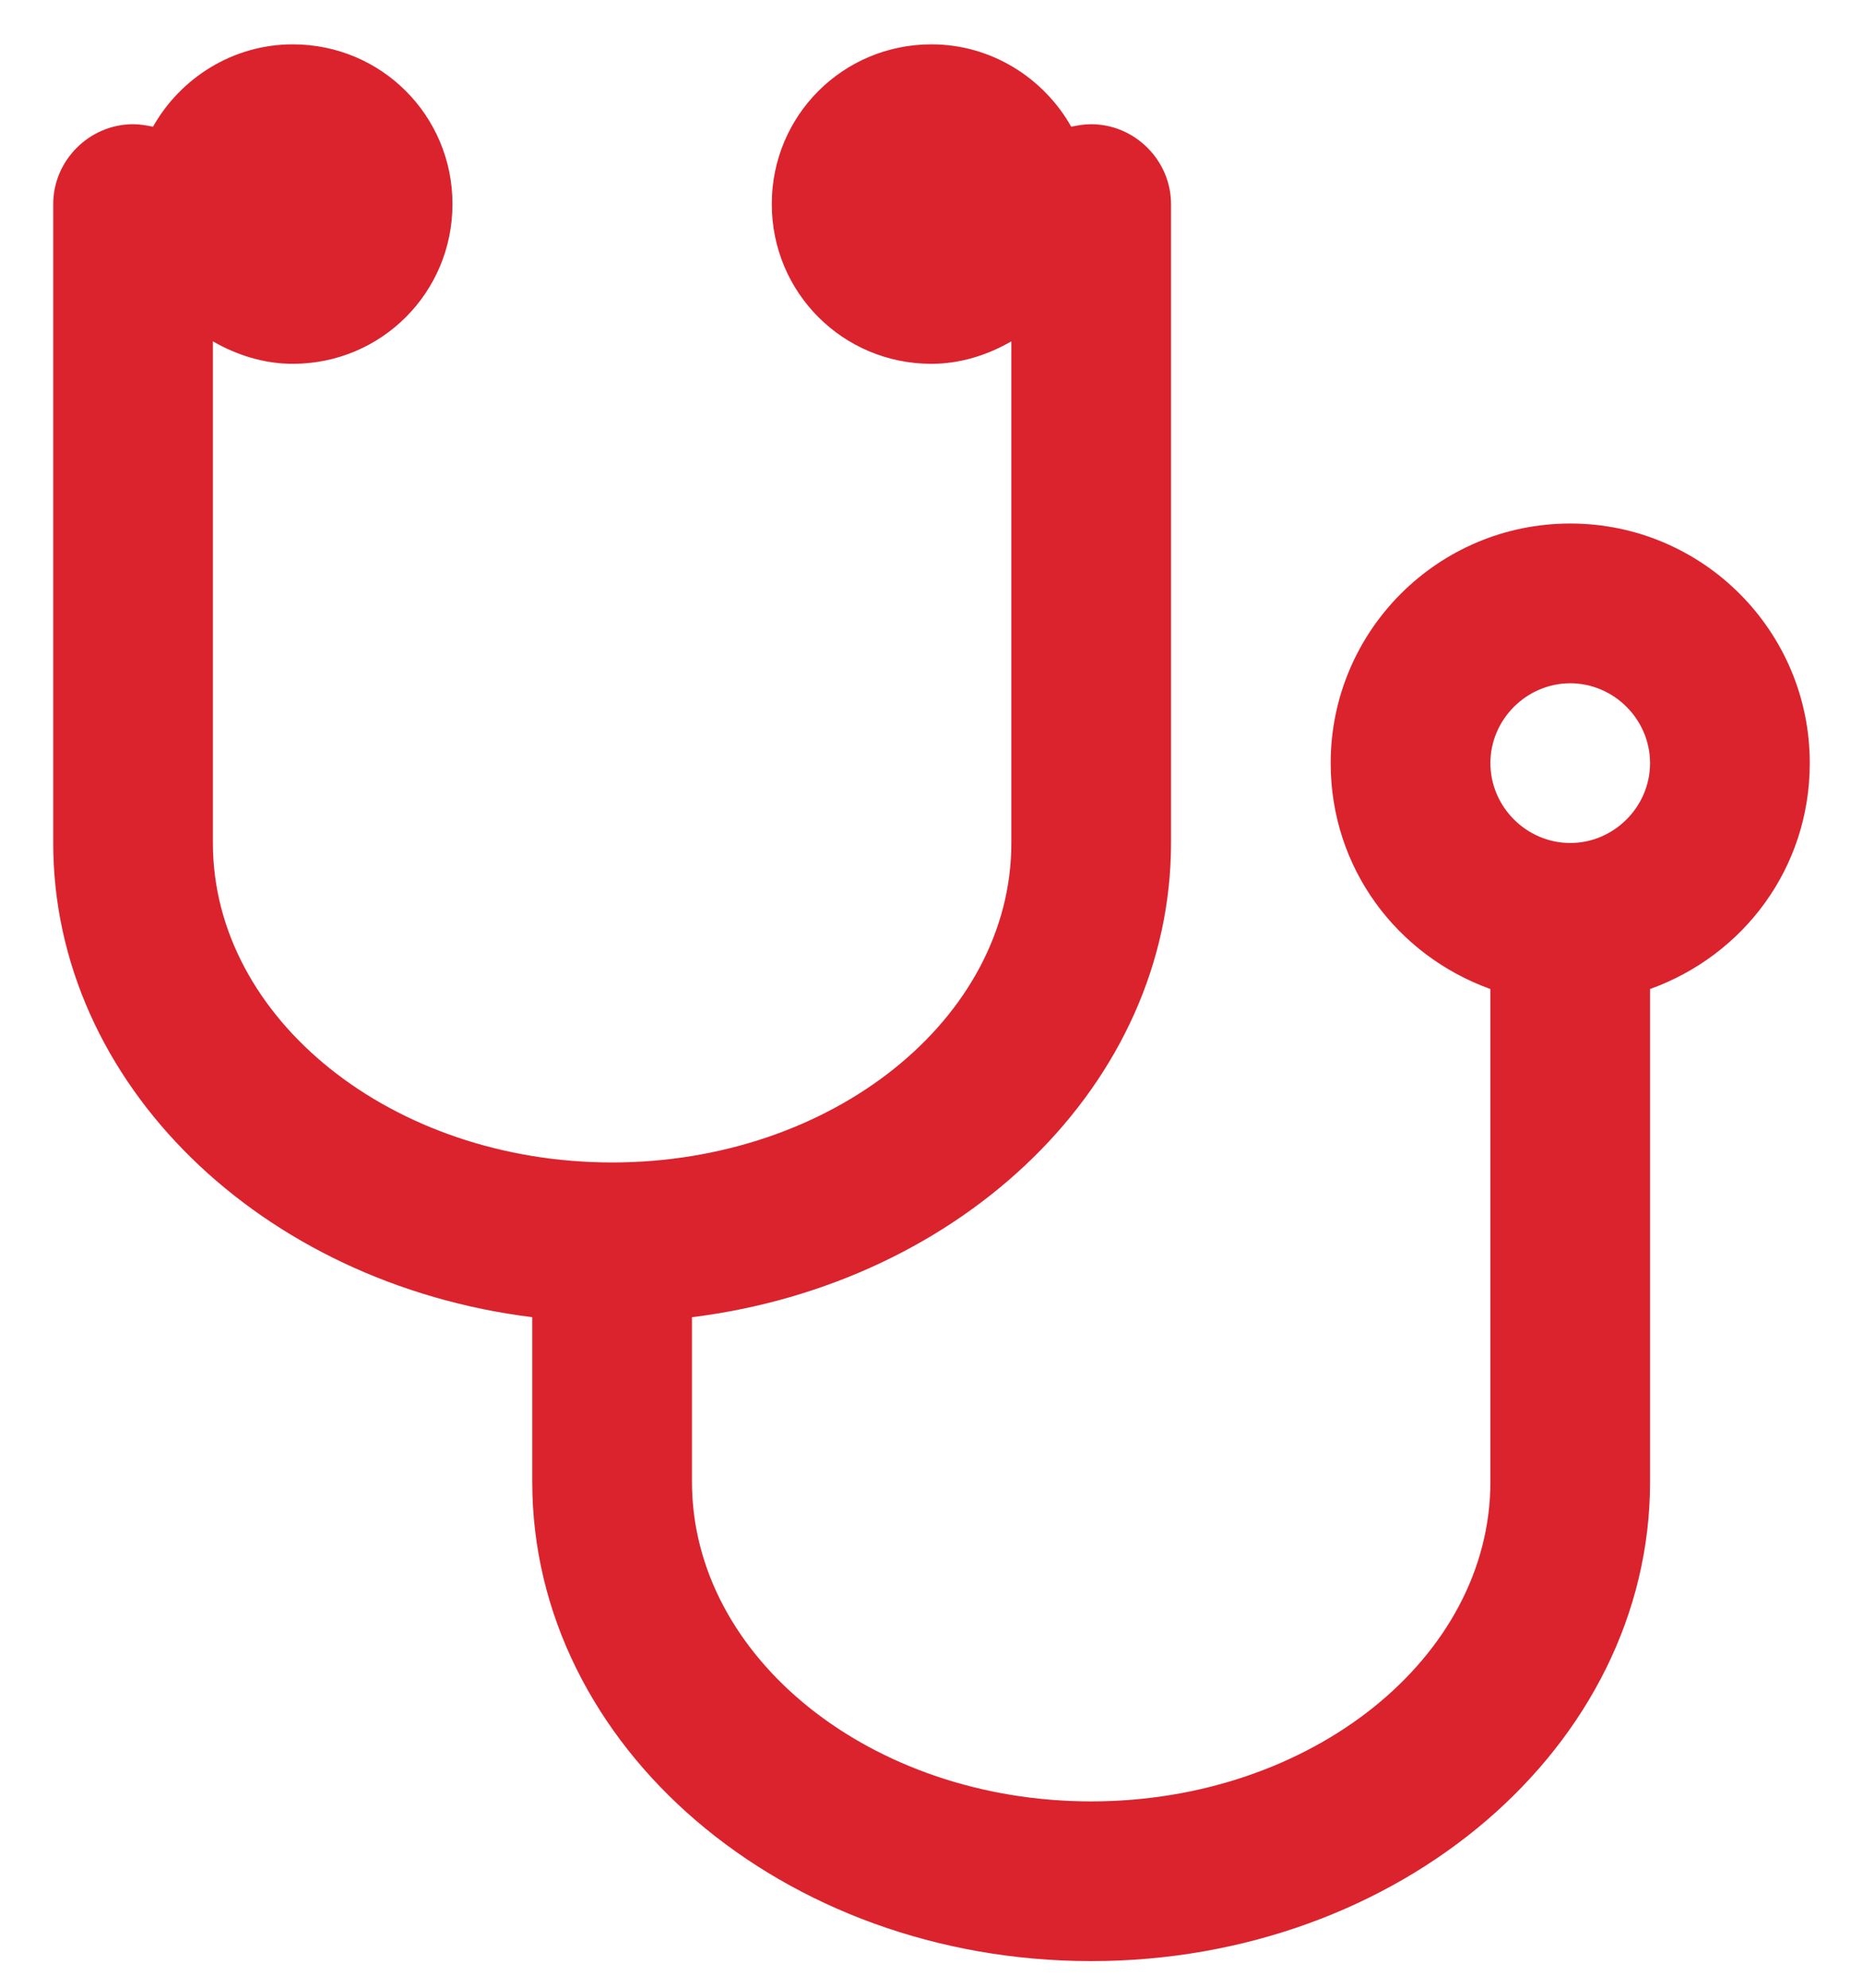 <?xml version="1.0" encoding="UTF-8"?>
<svg width="30px" height="32px" viewBox="0 0 30 32" version="1.1" xmlns="http://www.w3.org/2000/svg" xmlns:xlink="http://www.w3.org/1999/xlink">
    <title>screening-icon-benefits</title>
    <g id="WORK" stroke="none" stroke-width="1" fill="none" fill-rule="evenodd">
        <g id="BENEFITS---2024-WORK2" transform="translate(-855, -1443)" fill="#DA232D" fill-rule="nonzero">
            <g id="screening-icon-benefits" transform="translate(855.857, 1443.714)">
                <path d="M25.714,11.571 C25.714,12.275 25.132,12.857 24.429,12.857 C23.725,12.857 23.143,12.275 23.143,11.571 C23.143,10.868 23.725,10.286 24.429,10.286 C25.132,10.286 25.714,10.868 25.714,11.571 Z M28.286,11.571 C28.286,9.442 26.558,7.714 24.429,7.714 C22.299,7.714 20.571,9.442 20.571,11.571 C20.571,13.259 21.636,14.665 23.143,15.208 L23.143,23.143 C23.143,25.975 20.25,28.286 16.714,28.286 C13.179,28.286 10.286,25.975 10.286,23.143 L10.286,20.491 C14.645,19.949 18,16.734 18,12.857 L18,2.571 C18,1.868 17.417,1.286 16.714,1.286 C16.594,1.286 16.493,1.306 16.393,1.326 C15.951,0.542 15.107,0 14.143,0 C12.717,0 11.571,1.145 11.571,2.571 C11.571,3.998 12.717,5.143 14.143,5.143 C14.605,5.143 15.047,5.002 15.429,4.781 L15.429,12.857 C15.429,15.69 12.536,18 9,18 C5.464,18 2.571,15.69 2.571,12.857 L2.571,4.781 C2.953,5.002 3.395,5.143 3.857,5.143 C5.283,5.143 6.429,3.998 6.429,2.571 C6.429,1.145 5.283,0 3.857,0 C2.893,0 2.049,0.542 1.607,1.326 C1.507,1.306 1.406,1.286 1.286,1.286 C0.583,1.286 0,1.868 0,2.571 L0,12.857 C0,16.734 3.355,19.949 7.714,20.491 L7.714,23.143 C7.714,27.402 11.752,30.857 16.714,30.857 C21.676,30.857 25.714,27.402 25.714,23.143 L25.714,15.208 C27.221,14.665 28.286,13.259 28.286,11.571 Z" id="Shape"></path>
            </g>
        </g>
    </g>
</svg>